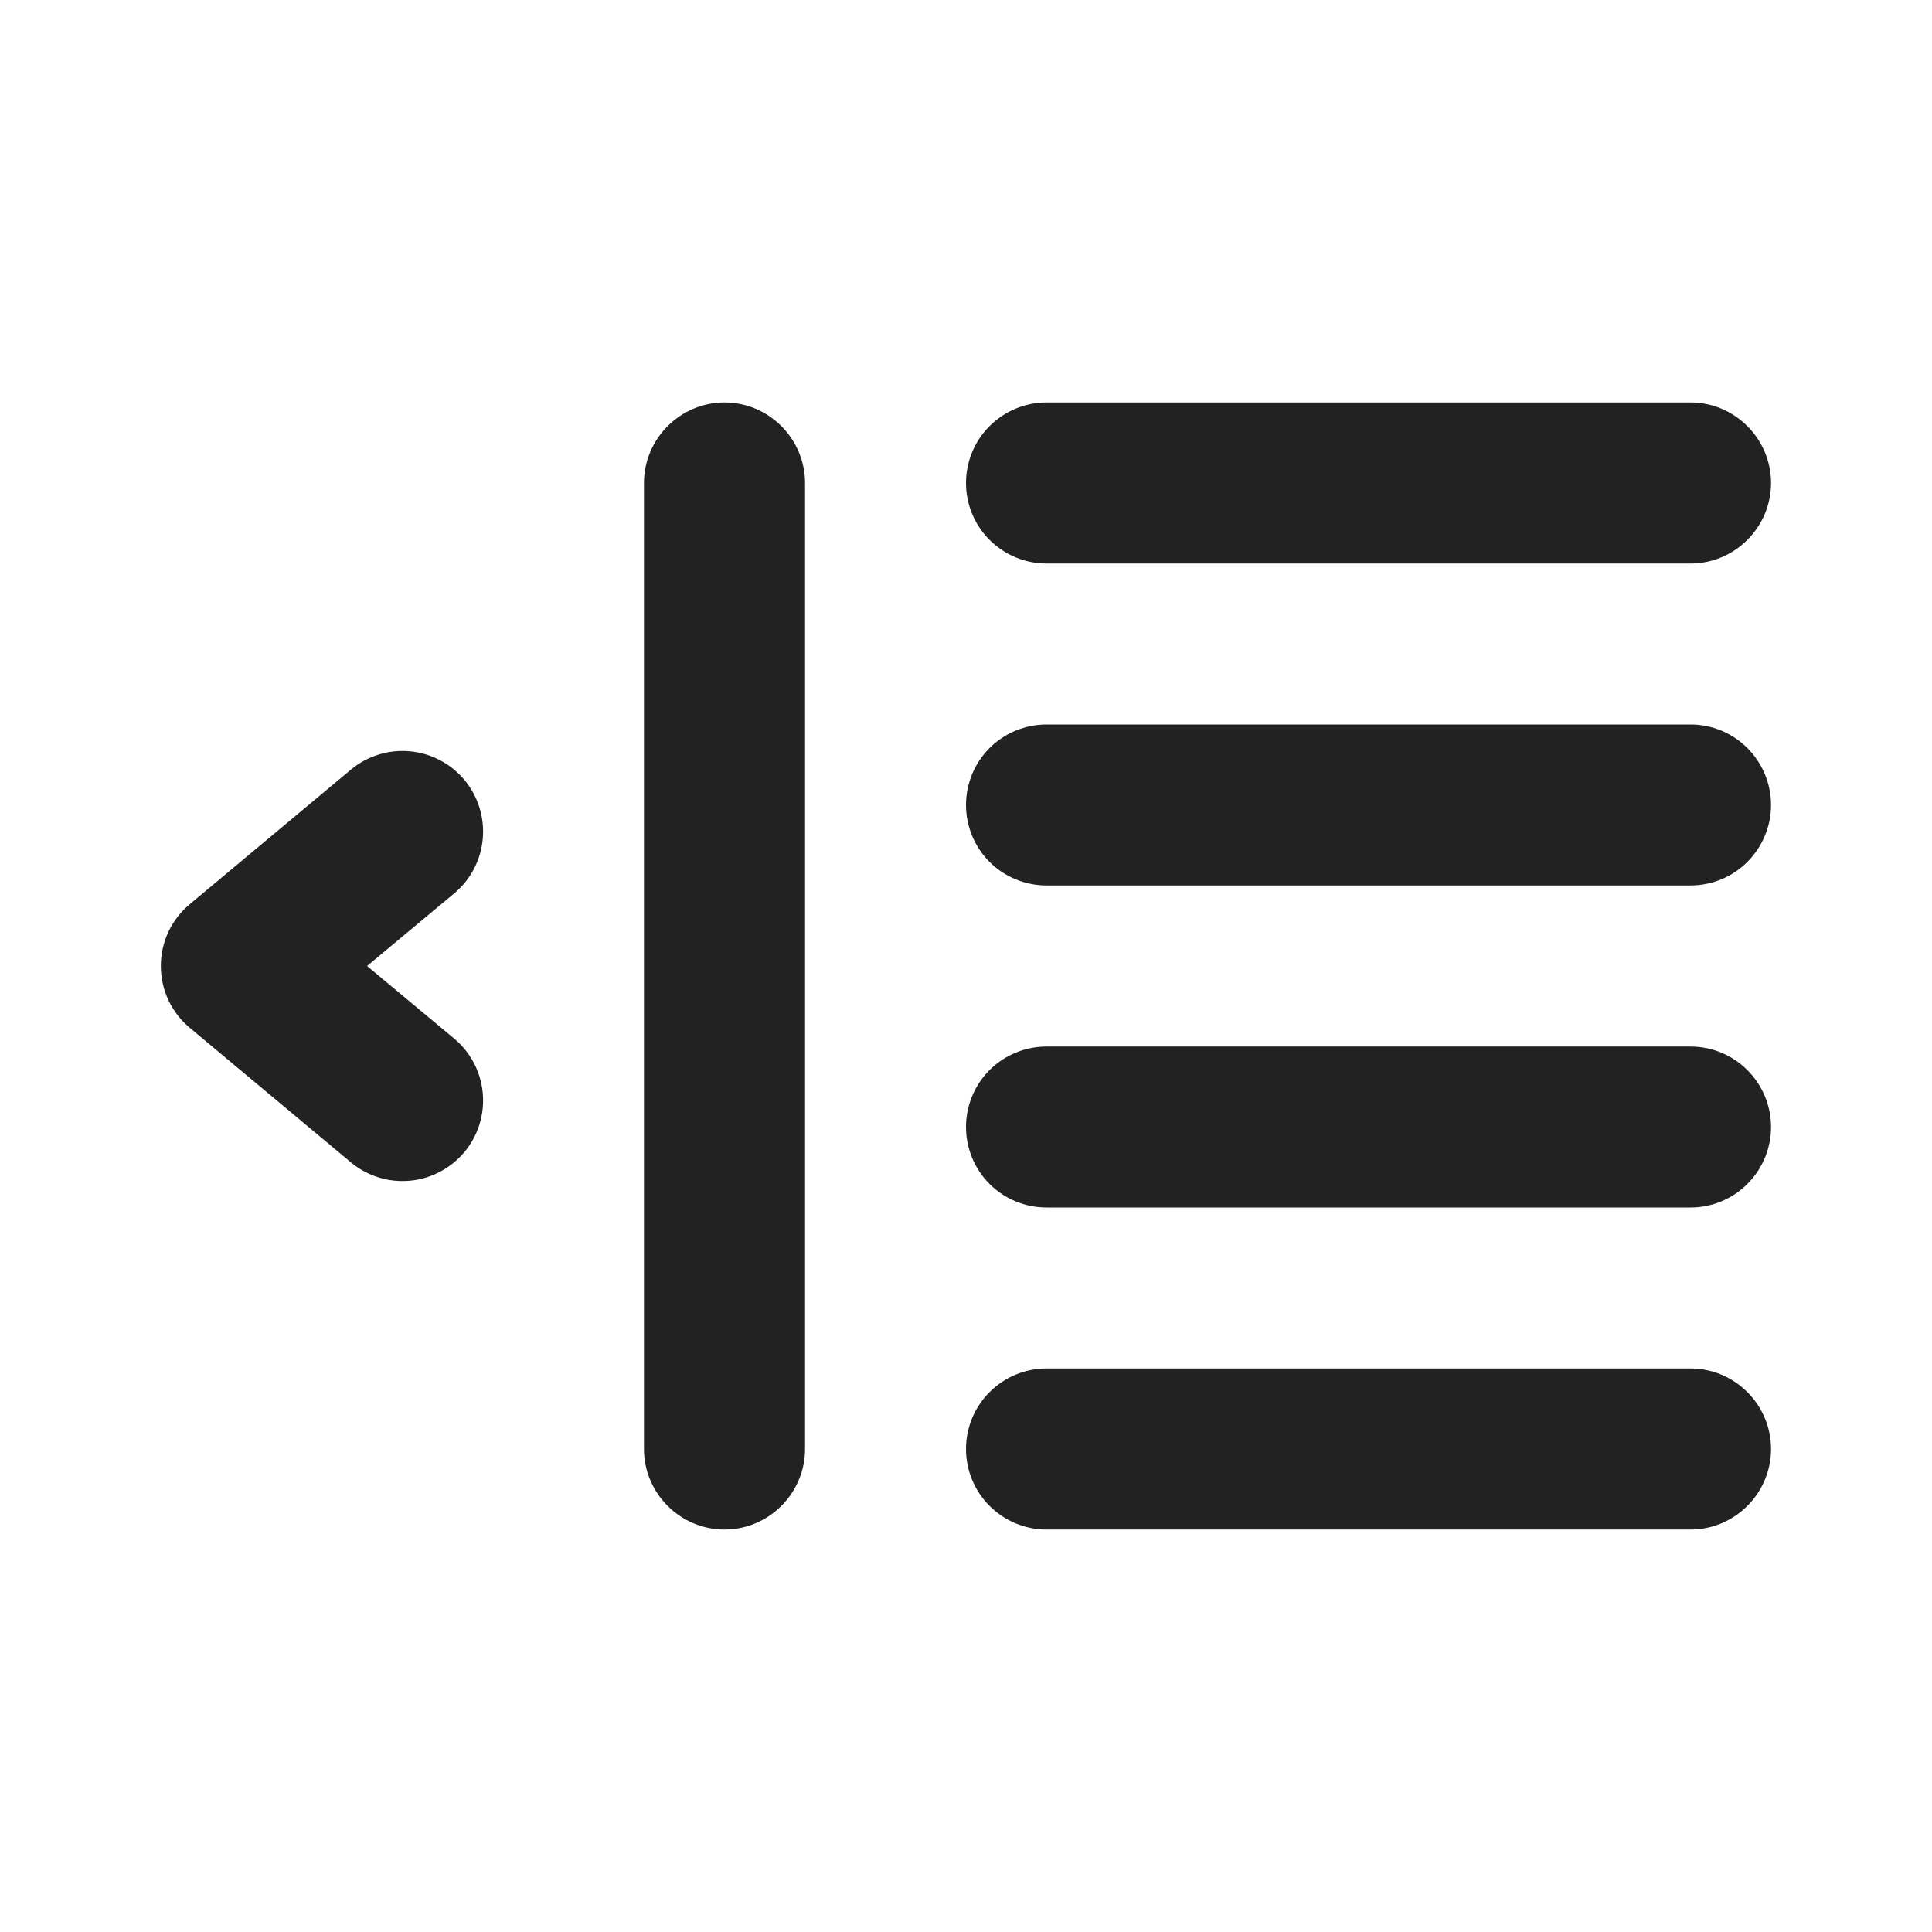 <svg width="16" height="16" viewBox="0 0 16 16" fill="none" xmlns="http://www.w3.org/2000/svg">
<path d="M6 3.333C5.823 3.333 5.654 3.404 5.529 3.529C5.404 3.654 5.333 3.823 5.333 4V12C5.333 12.177 5.404 12.346 5.529 12.471C5.654 12.596 5.823 12.667 6 12.667C6.177 12.667 6.346 12.596 6.471 12.471C6.596 12.346 6.667 12.177 6.667 12V4C6.667 3.823 6.596 3.654 6.471 3.529C6.346 3.404 6.177 3.333 6 3.333ZM8.667 4.667H14C14.177 4.667 14.346 4.596 14.471 4.471C14.596 4.346 14.667 4.177 14.667 4C14.667 3.823 14.596 3.654 14.471 3.529C14.346 3.404 14.177 3.333 14 3.333H8.667C8.49 3.333 8.32 3.404 8.195 3.529C8.07 3.654 8 3.823 8 4C8 4.177 8.07 4.346 8.195 4.471C8.32 4.596 8.49 4.667 8.667 4.667ZM3.847 6.46C3.791 6.392 3.722 6.337 3.644 6.296C3.567 6.255 3.482 6.23 3.395 6.222C3.307 6.214 3.219 6.223 3.136 6.249C3.052 6.275 2.974 6.317 2.907 6.373L1.573 7.487C1.498 7.549 1.437 7.628 1.395 7.716C1.354 7.805 1.332 7.902 1.332 8C1.332 8.098 1.354 8.195 1.395 8.284C1.437 8.372 1.498 8.451 1.573 8.513L2.907 9.627C2.974 9.683 3.052 9.725 3.136 9.751C3.219 9.777 3.307 9.786 3.395 9.778C3.482 9.77 3.567 9.745 3.644 9.704C3.722 9.663 3.791 9.607 3.847 9.54C3.903 9.473 3.945 9.395 3.971 9.311C3.997 9.227 4.006 9.139 3.998 9.052C3.99 8.965 3.965 8.88 3.924 8.802C3.883 8.725 3.828 8.656 3.76 8.6L3.04 8L3.76 7.4C3.828 7.344 3.883 7.275 3.924 7.198C3.965 7.12 3.99 7.035 3.998 6.948C4.006 6.861 3.997 6.773 3.971 6.689C3.945 6.605 3.903 6.527 3.847 6.46ZM14 6H8.667C8.49 6 8.32 6.07 8.195 6.195C8.07 6.32 8 6.49 8 6.667C8 6.843 8.07 7.013 8.195 7.138C8.32 7.263 8.49 7.333 8.667 7.333H14C14.177 7.333 14.346 7.263 14.471 7.138C14.596 7.013 14.667 6.843 14.667 6.667C14.667 6.49 14.596 6.32 14.471 6.195C14.346 6.07 14.177 6 14 6ZM14 8.667H8.667C8.49 8.667 8.32 8.737 8.195 8.862C8.07 8.987 8 9.156 8 9.333C8 9.51 8.07 9.68 8.195 9.805C8.32 9.93 8.49 10 8.667 10H14C14.177 10 14.346 9.93 14.471 9.805C14.596 9.68 14.667 9.51 14.667 9.333C14.667 9.156 14.596 8.987 14.471 8.862C14.346 8.737 14.177 8.667 14 8.667ZM14 11.333H8.667C8.49 11.333 8.32 11.404 8.195 11.529C8.07 11.654 8 11.823 8 12C8 12.177 8.07 12.346 8.195 12.471C8.32 12.596 8.49 12.667 8.667 12.667H14C14.177 12.667 14.346 12.596 14.471 12.471C14.596 12.346 14.667 12.177 14.667 12C14.667 11.823 14.596 11.654 14.471 11.529C14.346 11.404 14.177 11.333 14 11.333Z" fill="#222222"/>
</svg>
